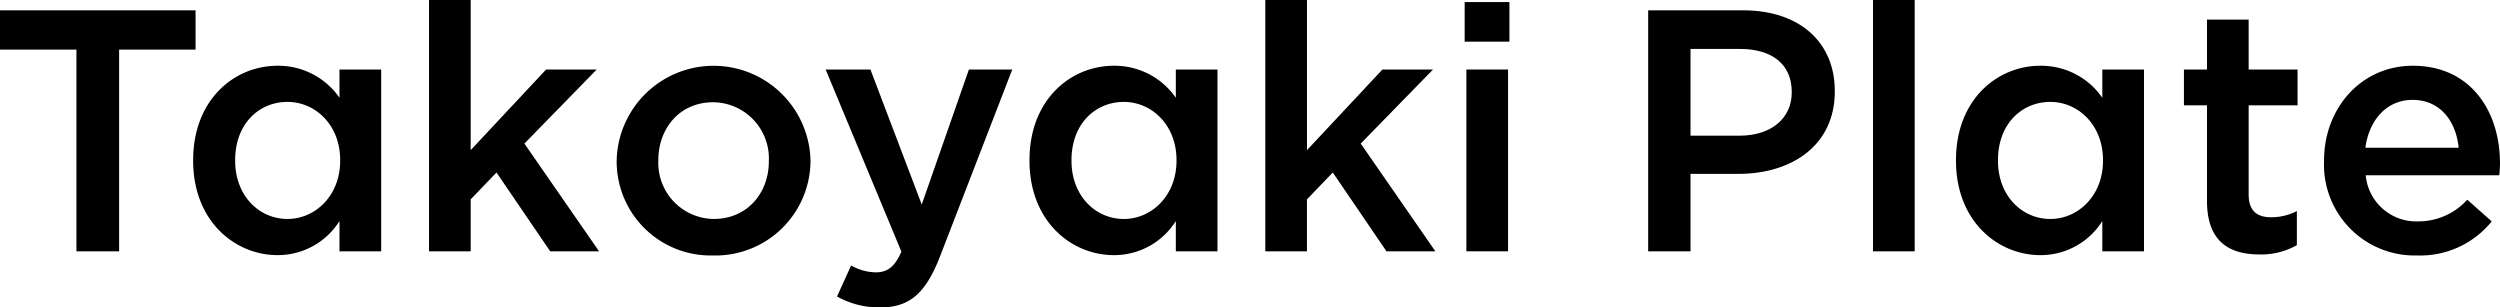 <svg xmlns="http://www.w3.org/2000/svg" xmlns:xlink="http://www.w3.org/1999/xlink" width="311.338" height="38.29" viewBox="0 0 311.338 38.29">
  <defs>
    <clipPath id="clip-path">
      <rect id="長方形_73021" data-name="長方形 73021" width="311.337" height="38.29"/>
    </clipPath>
  </defs>
  <g id="グループ_12835" data-name="グループ 12835" transform="translate(0 0)">
    <path id="パス_22964" data-name="パス 22964" d="M0,1.934V6.823H9.519V31.949h5.316V6.823h9.519V1.934Z" transform="translate(0 -0.649)"/>
    <g id="グループ_12834" data-name="グループ 12834" transform="translate(0 0)">
      <g id="グループ_12833" data-name="グループ 12833" clip-path="url(#clip-path)">
        <path id="パス_22965" data-name="パス 22965" d="M36.184,24.153v-.086c0-7.5,5.1-11.749,10.505-11.749a9.263,9.263,0,0,1,7.718,3.988V12.79H59.6V35.43H54.407V31.657A9.064,9.064,0,0,1,46.689,35.9c-5.317,0-10.505-4.245-10.505-11.749m18.309,0v-.086c0-4.373-3.087-7.246-6.561-7.246-3.559,0-6.517,2.744-6.517,7.246v.086c0,4.374,3,7.246,6.517,7.246,3.474,0,6.561-2.915,6.561-7.246" transform="translate(-12.129 -4.129)"/>
        <path id="パス_22966" data-name="パス 22966" d="M80.366,0h5.188V18.695L94.945,8.661h6.3l-9,9.219,9.3,13.421H95.459l-6.689-9.82-3.216,3.345V31.3H80.366Z" transform="translate(-26.939 0)"/>
        <path id="パス_22967" data-name="パス 22967" d="M115.517,24.239v-.086a12.074,12.074,0,0,1,24.141-.086v.086a11.837,11.837,0,0,1-12.134,11.791,11.709,11.709,0,0,1-12.006-11.705m18.953,0v-.086a7,7,0,0,0-6.946-7.289c-4.159,0-6.817,3.259-6.817,7.2v.086a6.978,6.978,0,0,0,6.9,7.247c4.2,0,6.861-3.259,6.861-7.161" transform="translate(-38.722 -4.129)"/>
        <path id="パス_22968" data-name="パス 22968" d="M172.506,13.028h5.4l-9,23.282c-1.8,4.632-3.817,6.346-7.462,6.346a10.693,10.693,0,0,1-5.36-1.371l1.758-3.859a6.392,6.392,0,0,0,3.045.858c1.458,0,2.358-.644,3.216-2.573l-9.433-22.683h5.575l6.389,16.808Z" transform="translate(-51.845 -4.367)"/>
        <path id="パス_22969" data-name="パス 22969" d="M192.853,24.153v-.086c0-7.5,5.1-11.749,10.505-11.749a9.263,9.263,0,0,1,7.718,3.988V12.79h5.188V35.43h-5.188V31.657a9.064,9.064,0,0,1-7.718,4.245c-5.317,0-10.505-4.245-10.505-11.749m18.309,0v-.086c0-4.373-3.087-7.246-6.561-7.246-3.559,0-6.517,2.744-6.517,7.246v.086c0,4.374,3,7.246,6.517,7.246,3.474,0,6.561-2.915,6.561-7.246" transform="translate(-64.645 -4.129)"/>
        <path id="パス_22970" data-name="パス 22970" d="M237.034,0h5.188V18.695l9.39-10.034h6.3l-9,9.219,9.3,13.421h-6.089l-6.689-9.82-3.216,3.345V31.3h-5.188Z" transform="translate(-79.455 0)"/>
        <path id="パス_22971" data-name="パス 22971" d="M274.373.387h5.574V5.318h-5.574Zm.214,8.4h5.189v22.64h-5.189Z" transform="translate(-91.971 -0.13)"/>
        <path id="パス_22972" data-name="パス 22972" d="M308.75,1.934h11.835c7.032,0,11.406,3.988,11.406,10.034v.086c0,6.732-5.4,10.248-12.007,10.248h-5.96v9.648H308.75Zm11.406,15.608c3.987,0,6.474-2.23,6.474-5.36V12.1c0-3.516-2.529-5.36-6.474-5.36h-6.132V17.542Z" transform="translate(-103.495 -0.648)"/>
        <rect id="長方形_73020" data-name="長方形 73020" width="5.189" height="31.301" transform="translate(233.255)"/>
        <path id="パス_22973" data-name="パス 22973" d="M366.412,24.153v-.086c0-7.5,5.1-11.749,10.506-11.749a9.262,9.262,0,0,1,7.718,3.988V12.79h5.189V35.43h-5.189V31.657a9.062,9.062,0,0,1-7.718,4.245c-5.317,0-10.506-4.245-10.506-11.749m18.309,0v-.086c0-4.373-3.087-7.246-6.56-7.246-3.559,0-6.518,2.744-6.518,7.246v.086c0,4.374,3,7.246,6.518,7.246,3.473,0,6.56-2.915,6.56-7.246" transform="translate(-122.823 -4.129)"/>
        <path id="パス_22974" data-name="パス 22974" d="M411.985,26.273V14.353h-2.873V9.893h2.873V3.676h5.188V9.893h6.089v4.459h-6.089V25.458c0,2.016,1.03,2.83,2.787,2.83a6.966,6.966,0,0,0,3.216-.772v4.245a8.967,8.967,0,0,1-4.673,1.157c-3.817,0-6.518-1.673-6.518-6.646" transform="translate(-137.136 -1.232)"/>
        <path id="パス_22975" data-name="パス 22975" d="M435.362,24.2V24.11c0-6.475,4.588-11.792,11.063-11.792,7.2,0,10.848,5.661,10.848,12.178,0,.471-.043.943-.086,1.457H440.551a6.32,6.32,0,0,0,6.518,5.746A8.221,8.221,0,0,0,453.2,29l3.044,2.7a11.451,11.451,0,0,1-9.261,4.244A11.3,11.3,0,0,1,435.362,24.2m16.766-1.672c-.344-3.345-2.316-5.961-5.746-5.961-3.172,0-5.4,2.444-5.873,5.961Z" transform="translate(-145.936 -4.129)"/>
      </g>
    </g>
  </g>
</svg>
